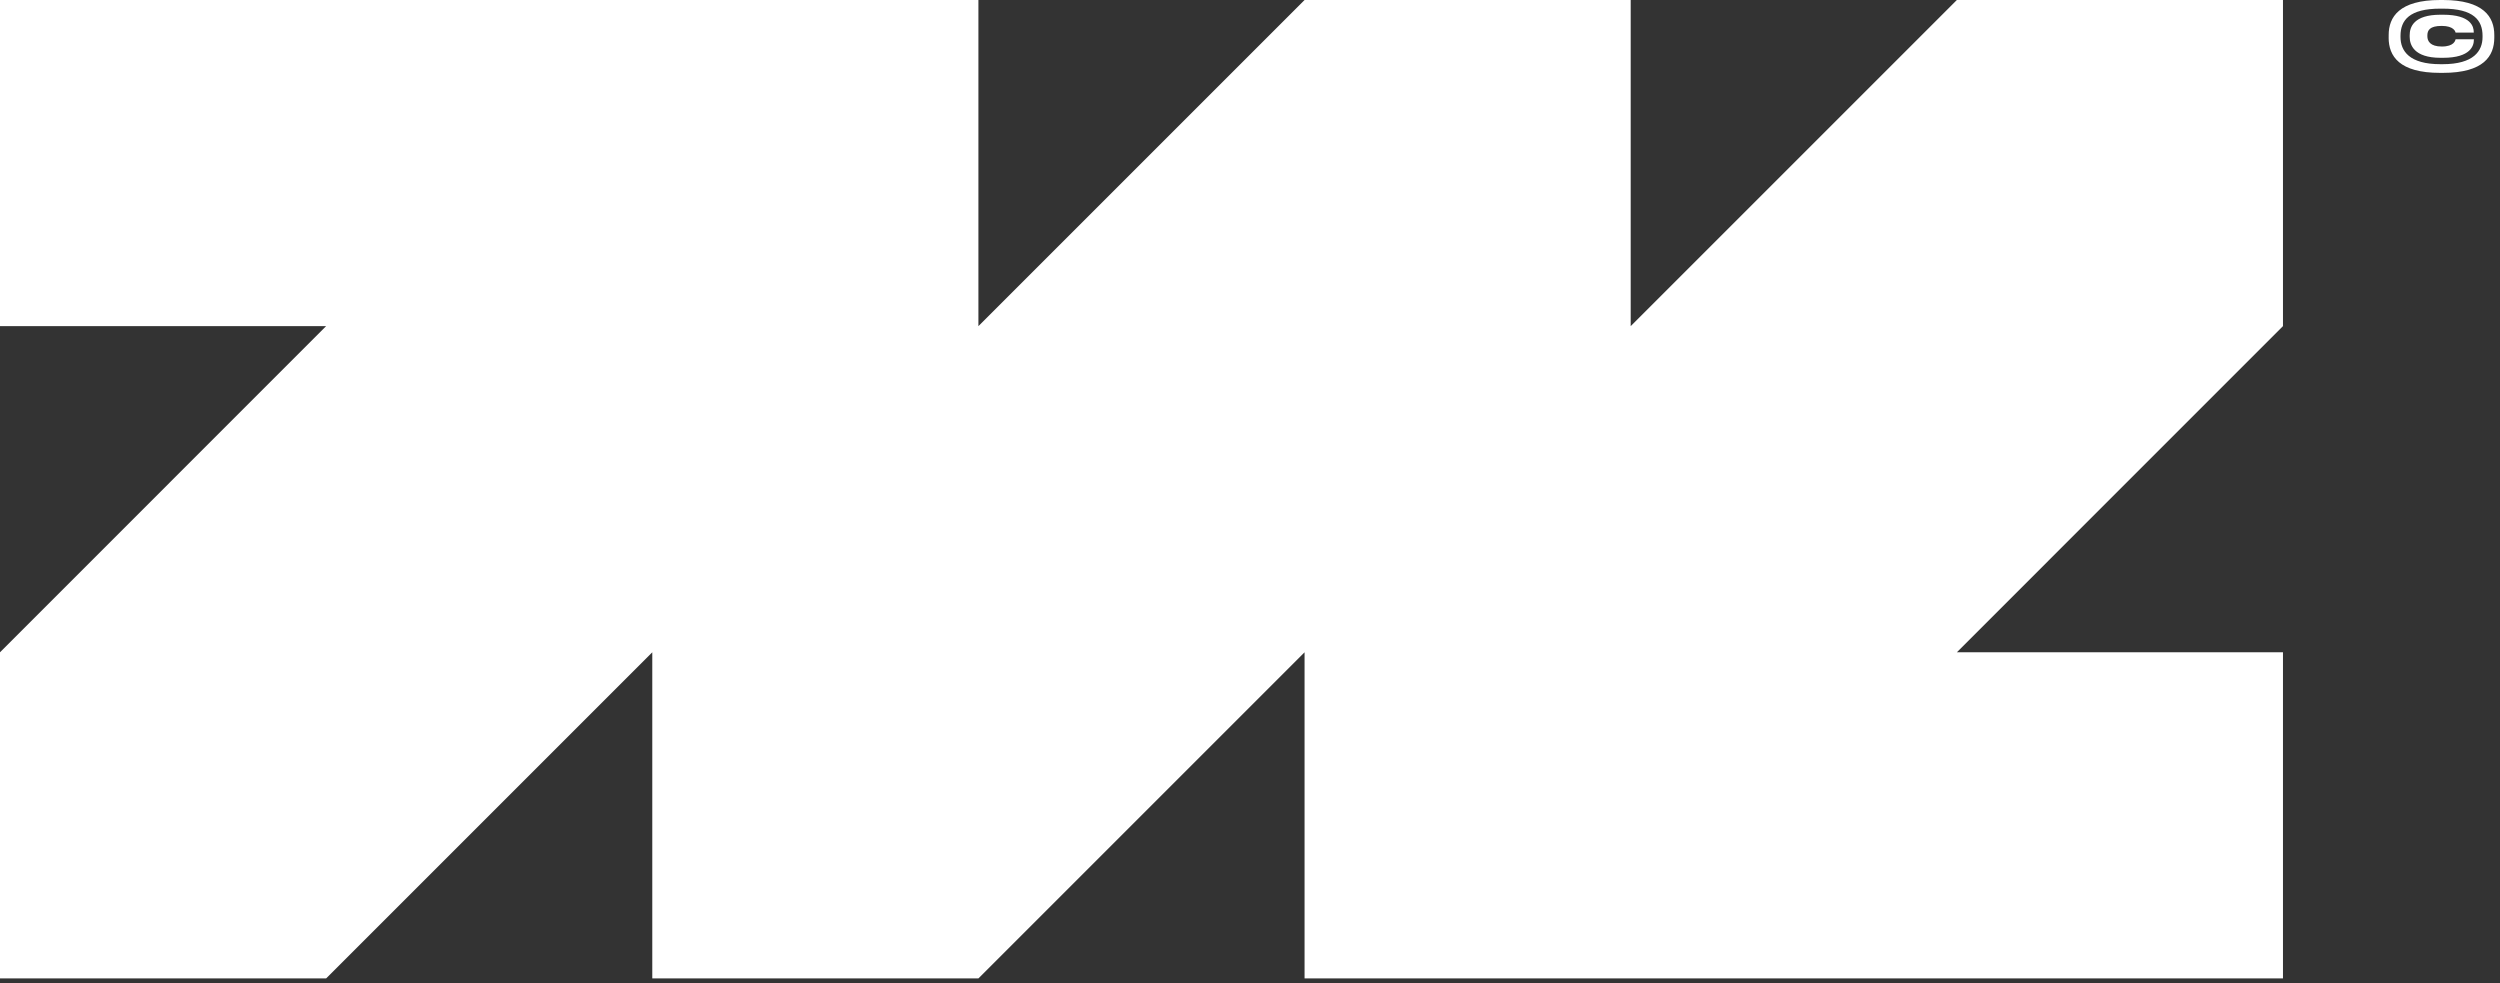 <svg width="206" height="81" viewBox="0 0 206 81" fill="none" xmlns="http://www.w3.org/2000/svg">
<rect x="0" y="0" width="206" height="81" fill="#333333" stroke="none"/>
<path d="M188.117 0H161.245L134.369 26.873V0H107.496L80.621 26.873V0H53.748H0V26.873H26.872L0 53.749V80.622H26.872L53.748 53.749V80.622H80.621L107.496 53.749V80.622H134.369H188.117V53.749H161.245L188.117 26.873V0Z" fill="white"/>
<path d="M196.827 3.104V2.885C196.827 1.411 197.689 0 201.066 0H201.292C204.668 0 205.53 1.411 205.53 2.885V3.104C205.53 4.615 204.662 6.004 201.298 6.004H201.056C197.695 6.004 196.824 4.618 196.824 3.104H196.827ZM201.279 5.289C203.834 5.289 204.562 4.201 204.562 3.048V2.953C204.562 1.677 203.84 0.712 201.279 0.712H201.085C198.523 0.712 197.802 1.674 197.802 2.953V3.048C197.802 4.198 198.529 5.289 201.085 5.289H201.279ZM202.342 3.236H203.847V3.283C203.847 3.737 203.612 4.763 201.307 4.763H201.103C198.893 4.763 198.558 3.681 198.558 3.038V2.906C198.558 2.257 198.855 1.213 201.103 1.213H201.307C203.634 1.213 203.837 2.217 203.837 2.646V2.684H202.342C202.32 2.599 202.194 2.135 201.197 2.135C200.2 2.135 200.015 2.502 200.015 2.925V2.988C200.015 3.38 200.241 3.834 201.207 3.834C202.216 3.834 202.32 3.333 202.342 3.233V3.236Z" fill="white"/>
</svg>
